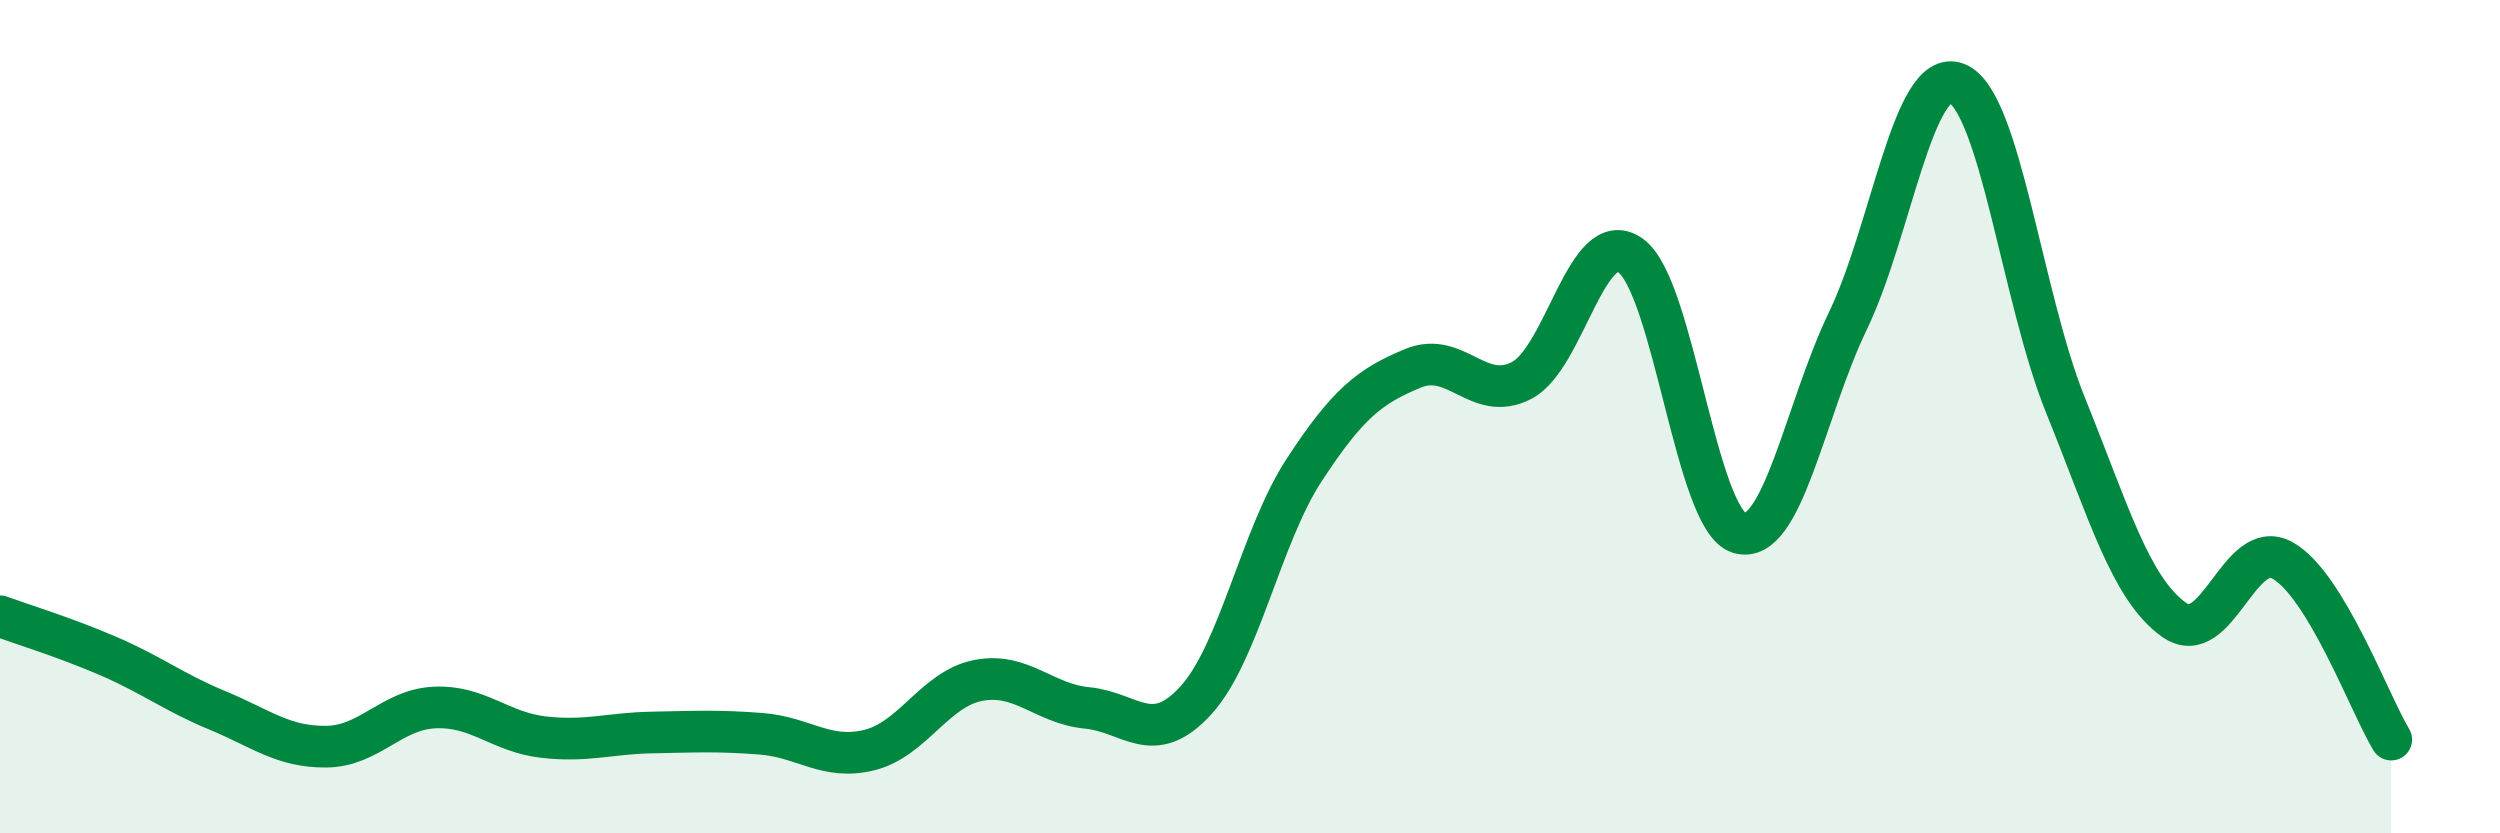 
    <svg width="60" height="20" viewBox="0 0 60 20" xmlns="http://www.w3.org/2000/svg">
      <path
        d="M 0,14.79 C 0.52,14.98 1.57,15.3 2.61,15.75 C 3.65,16.2 4.18,16.62 5.22,17.05 C 6.26,17.48 6.79,17.93 7.83,17.92 C 8.87,17.91 9.39,17.03 10.43,16.98 C 11.47,16.93 12,17.57 13.04,17.69 C 14.08,17.81 14.61,17.6 15.65,17.58 C 16.69,17.56 17.22,17.53 18.26,17.61 C 19.3,17.69 19.83,18.26 20.87,18 C 21.91,17.74 22.44,16.53 23.48,16.33 C 24.52,16.13 25.05,16.89 26.09,16.99 C 27.13,17.09 27.66,17.95 28.7,16.81 C 29.74,15.67 30.26,12.87 31.3,11.28 C 32.34,9.69 32.87,9.27 33.91,8.84 C 34.95,8.41 35.48,9.67 36.52,9.13 C 37.56,8.59 38.09,5.4 39.13,6.13 C 40.17,6.86 40.7,12.48 41.74,12.79 C 42.78,13.1 43.31,9.86 44.35,7.7 C 45.39,5.54 45.92,1.6 46.96,2 C 48,2.4 48.53,7.15 49.57,9.72 C 50.61,12.29 51.13,14.12 52.17,14.87 C 53.21,15.62 53.74,12.87 54.78,13.45 C 55.82,14.03 56.87,16.89 57.39,17.75L57.39 20L0 20Z"
        fill="#008740"
        opacity="0.1"
        stroke-linecap="round"
        stroke-linejoin="round"
      />
      <path
        d="M 0,14.79 C 0.52,14.98 1.57,15.3 2.61,15.75 C 3.65,16.2 4.18,16.62 5.22,17.05 C 6.26,17.48 6.79,17.93 7.83,17.92 C 8.87,17.91 9.39,17.03 10.43,16.98 C 11.47,16.93 12,17.57 13.04,17.69 C 14.08,17.81 14.61,17.6 15.65,17.58 C 16.69,17.56 17.22,17.53 18.26,17.61 C 19.3,17.69 19.83,18.26 20.87,18 C 21.91,17.74 22.44,16.53 23.48,16.33 C 24.52,16.13 25.05,16.89 26.09,16.99 C 27.13,17.09 27.66,17.95 28.7,16.81 C 29.74,15.67 30.26,12.87 31.3,11.28 C 32.34,9.69 32.87,9.27 33.91,8.84 C 34.95,8.41 35.48,9.67 36.52,9.13 C 37.56,8.59 38.09,5.4 39.13,6.13 C 40.17,6.86 40.7,12.48 41.74,12.79 C 42.78,13.1 43.31,9.86 44.35,7.7 C 45.39,5.54 45.92,1.6 46.96,2 C 48,2.4 48.53,7.15 49.57,9.72 C 50.61,12.29 51.13,14.12 52.17,14.87 C 53.21,15.62 53.74,12.87 54.78,13.45 C 55.82,14.03 56.87,16.89 57.39,17.75"
        stroke="#008740"
        stroke-width="1"
        fill="none"
        stroke-linecap="round"
        stroke-linejoin="round"
      />
    </svg>
  